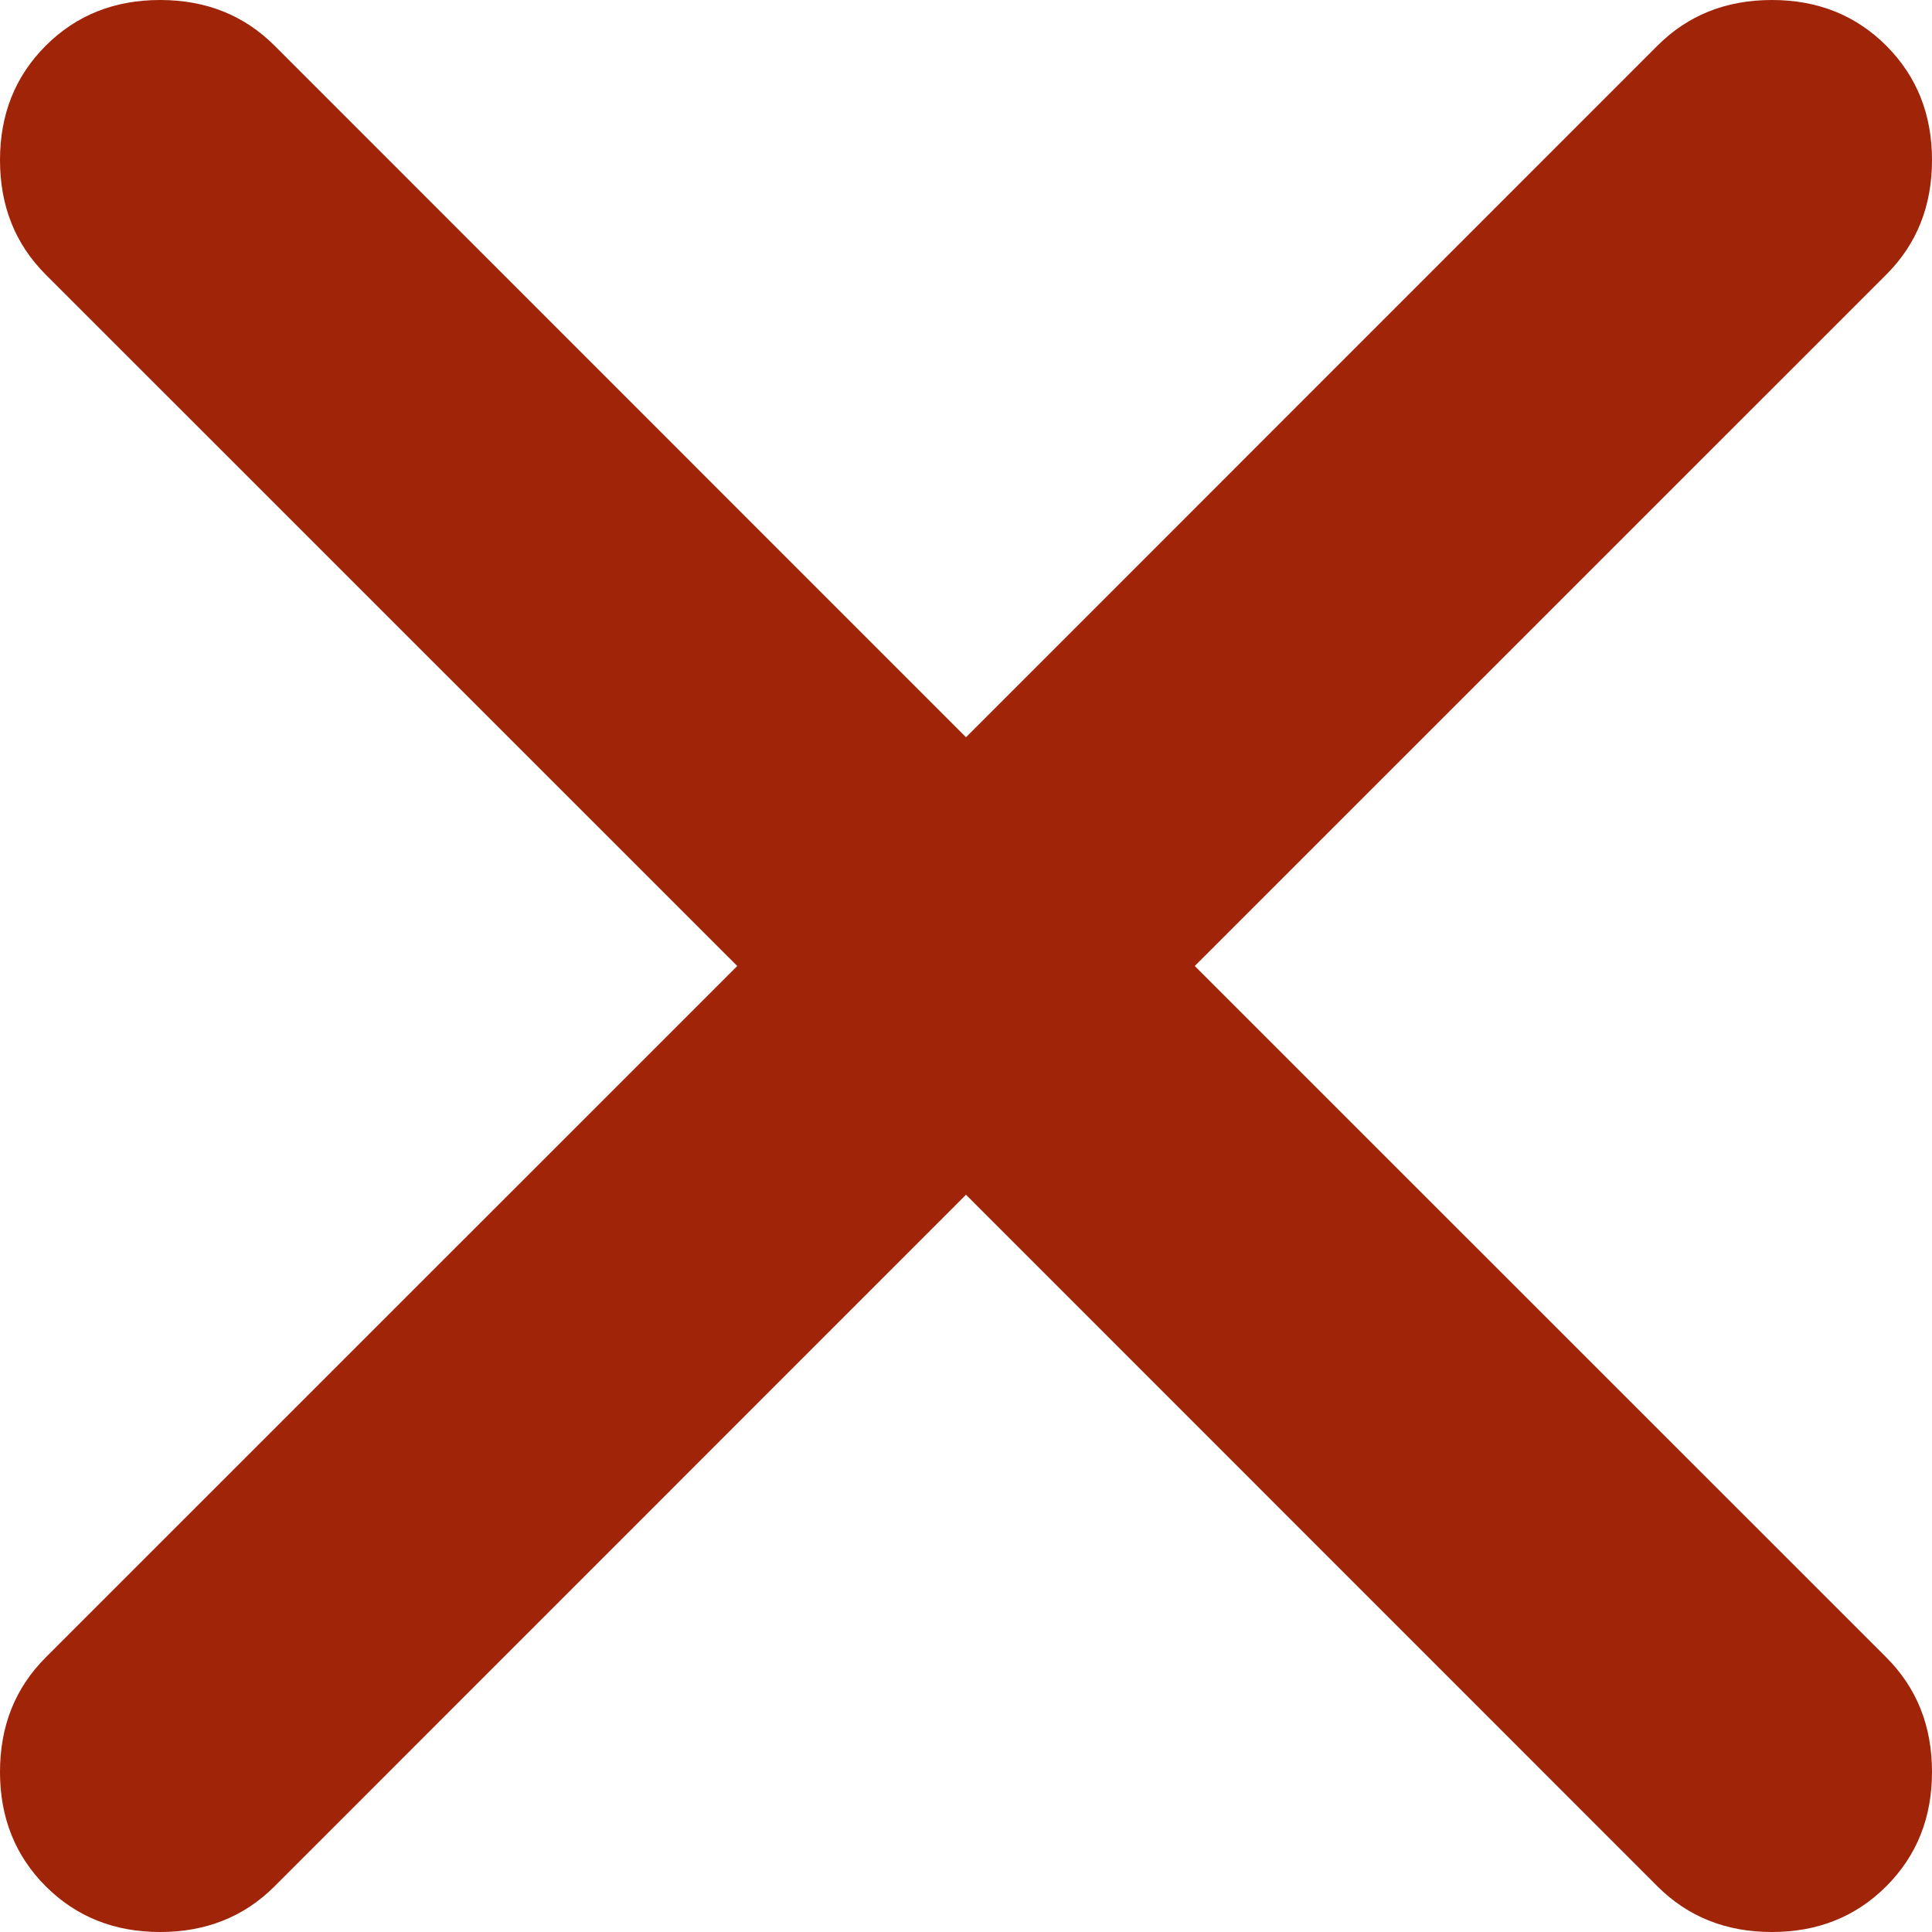 <?xml version="1.0" encoding="UTF-8"?>
<svg width="15px" height="15px" viewBox="0 0 15 15" version="1.1" xmlns="http://www.w3.org/2000/svg" xmlns:xlink="http://www.w3.org/1999/xlink">
    <!-- Generator: Sketch 51.3 (57544) - http://www.bohemiancoding.com/sketch -->
    <title>close - simple-line-icons</title>
    <desc>Created with Sketch.</desc>
    <defs></defs>
    <g id="website" stroke="none" stroke-width="1" fill="none" fill-rule="evenodd">
        <g id="group-read-msg-info-screen" transform="translate(-995, -127)" fill="#9F2408">
            <g id="Group-17" transform="translate(966, 123)">
                <path d="M43.645,4.355 C43.882,4.592 44,4.888 44,5.243 C44,5.599 43.882,5.895 43.645,6.132 L38.276,11.5 L43.645,16.868 C43.882,17.105 44,17.401 44,17.757 C44,18.112 43.882,18.408 43.645,18.645 C43.408,18.882 43.112,19 42.757,19 C42.401,19 42.105,18.882 41.868,18.645 L36.5,13.276 L31.132,18.645 C30.895,18.882 30.599,19 30.243,19 C29.888,19 29.592,18.882 29.355,18.645 C29.118,18.408 29,18.112 29,17.757 C29,17.401 29.118,17.105 29.355,16.868 L34.724,11.5 L29.355,6.132 C29.118,5.895 29,5.599 29,5.243 C29,4.888 29.118,4.592 29.355,4.355 C29.592,4.118 29.888,4 30.243,4 C30.599,4 30.895,4.118 31.132,4.355 L36.5,9.724 L41.868,4.355 C42.105,4.118 42.401,4 42.757,4 C43.112,4 43.408,4.118 43.645,4.355 Z" id="close---simple-line-icons"></path>
            </g>
        </g>
    </g>
</svg>